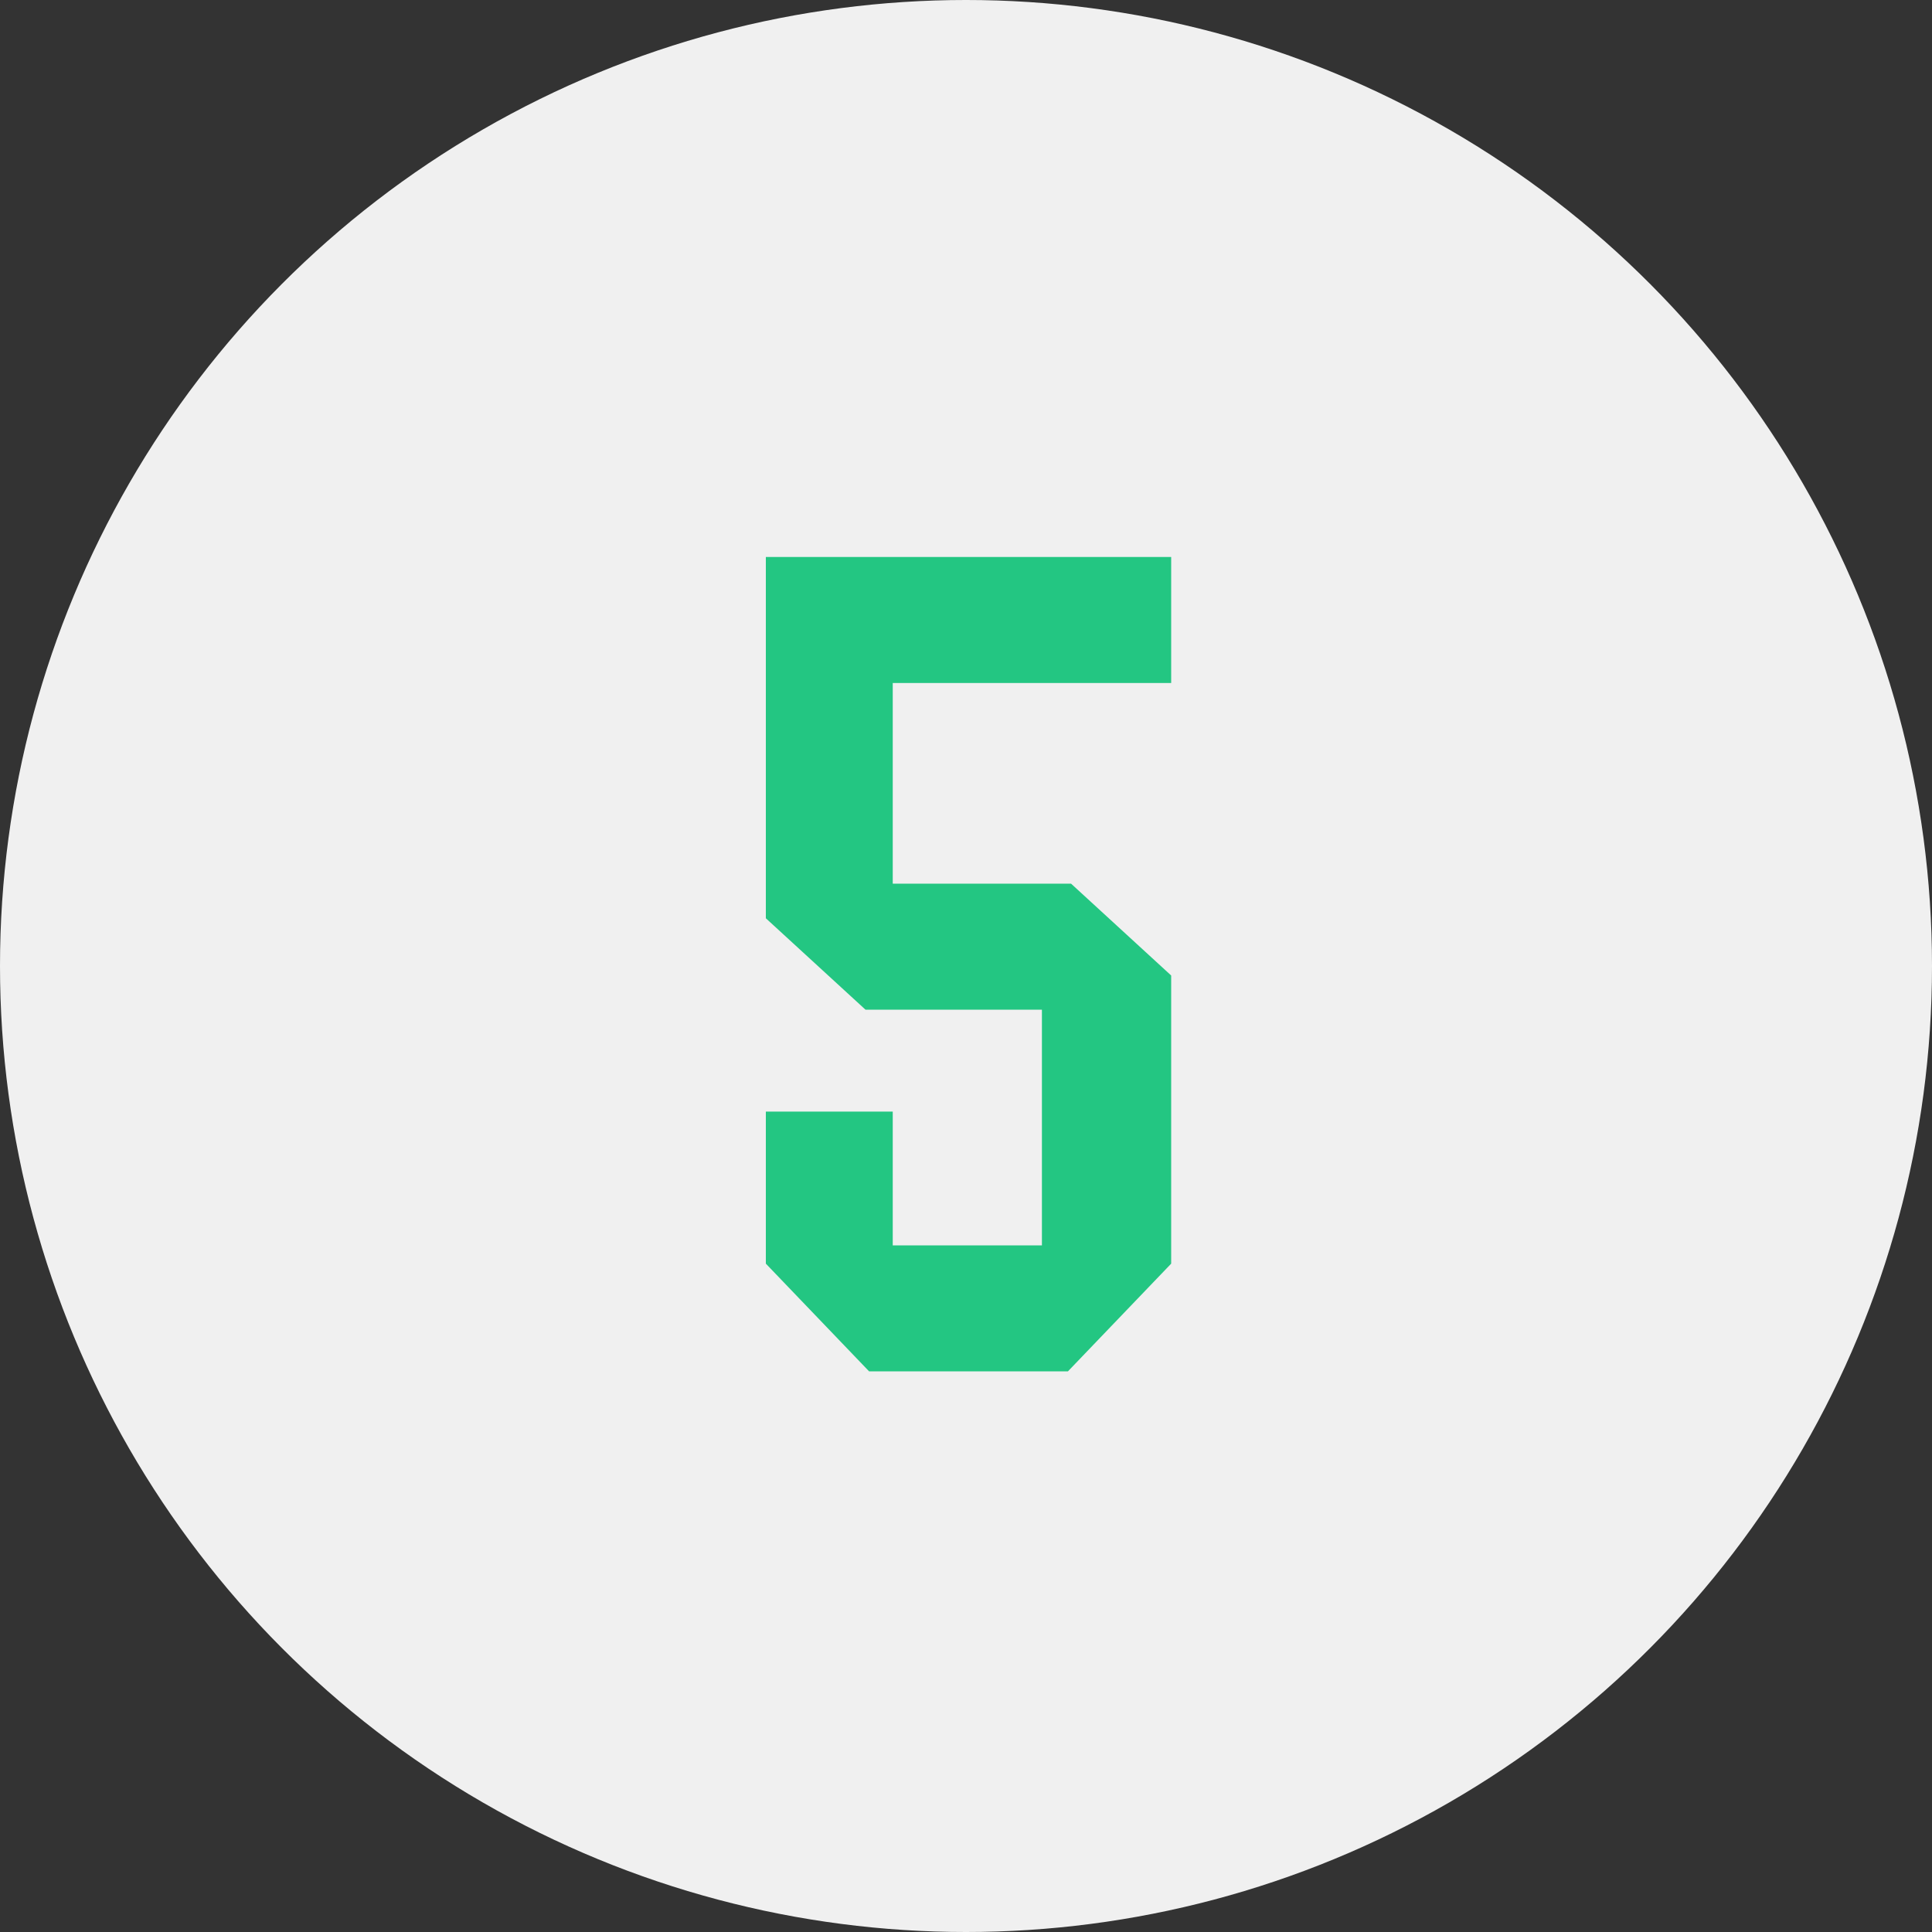 <?xml version="1.0" encoding="UTF-8"?>
<svg xmlns="http://www.w3.org/2000/svg" width="222" height="222" viewBox="0 0 222 222">
  <rect x="0" y="0" width="222" height="222" fill="#333333" stroke="none"/>
  <g id="_5" data-name="5" transform="translate(-3024 -197)">
    <circle id="楕円形_9" data-name="楕円形 9" cx="111" cy="111" r="111" transform="translate(3024 197)" fill="#f0f0f0"></circle>
    <path id="パス_154" data-name="パス 154" d="M427.178,16.172V57.688l11.453,10.506H458.9v27.08H441.759V79.9H427.178V97.374l11.867,12.379h22.841l11.867-12.379V64.263l-11.5-10.549H441.759V30.651h31.994V16.172Z" transform="translate(2684.823 244.828)" fill="#23c682"></path>
  </g>
</svg>
